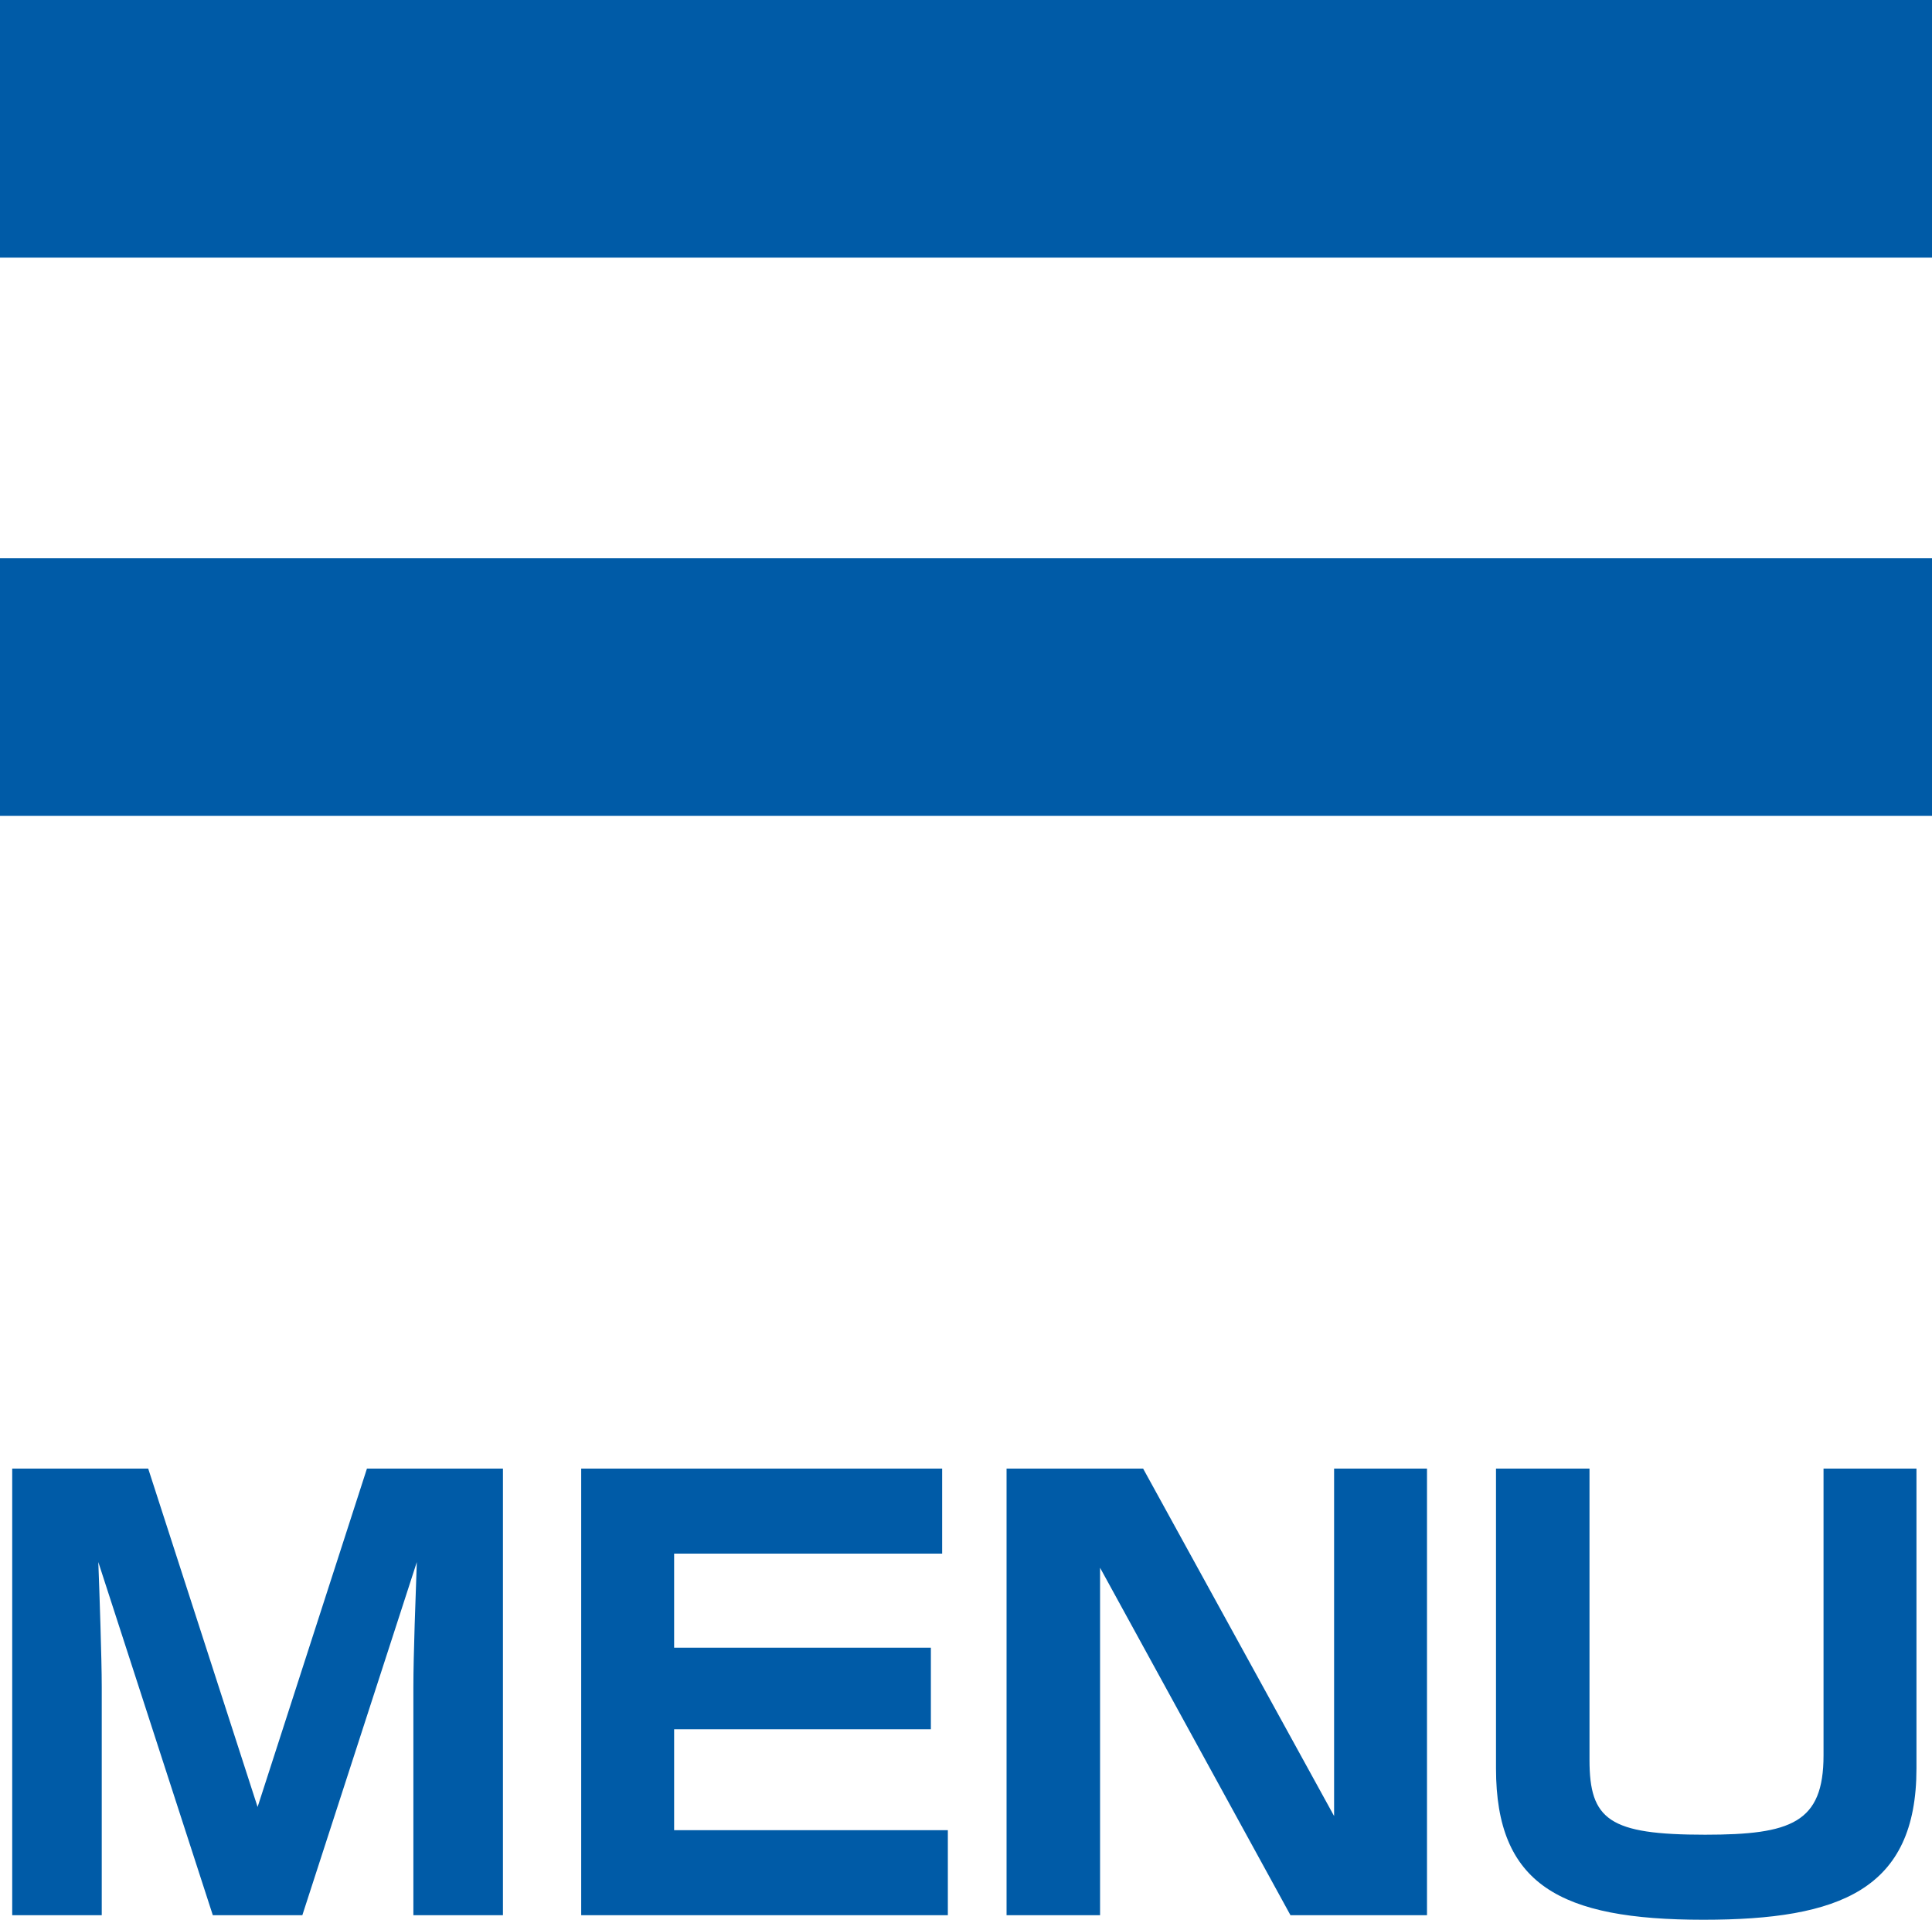 <svg id="icon_menu.svg.svg" xmlns="http://www.w3.org/2000/svg" width="225" height="223.531" viewBox="0 0 225 223.531">
  <defs>
    <style>
      .cls-1, .cls-2 {
        fill: #005ba7;
      }

      .cls-1 {
        fill-rule: evenodd;
      }
    </style>
  </defs>
  <path id="MENU" class="cls-1" d="M48.542,181.886c-0.132,3.761-.4,10.889-0.4,14.518V223H58.573V171H42.734L30,210.4,17.26,171H1.422v52H11.849V196.4c0-3.233-.264-10.955-0.4-14.518L24.784,223H35.211ZM67.686,171v52h42.7v-9.9H78.509V201.354h29.9v-9.5h-29.9V180.9h31.215V171H67.686Zm49.538,0v52h10.889V182.546L150.287,223h15.9V171H155.368v40.454L133.128,171h-15.9Zm57,0v34.91c0,13.529,7.457,17.621,24.154,17.621,15.9,0,24.813-3.5,24.813-17.621V171H212.368V204.39c0,7.853-3.761,9.239-13.792,9.239-11.154,0-13.463-1.716-13.463-8.711V171H174.224Z"/>
  <rect id="長方形_1" data-name="長方形 1" class="cls-2" width="225" height="30"/>
  <rect id="長方形_1-2" data-name="長方形 1" class="cls-2" y="65" width="225" height="30"/>
</svg>
